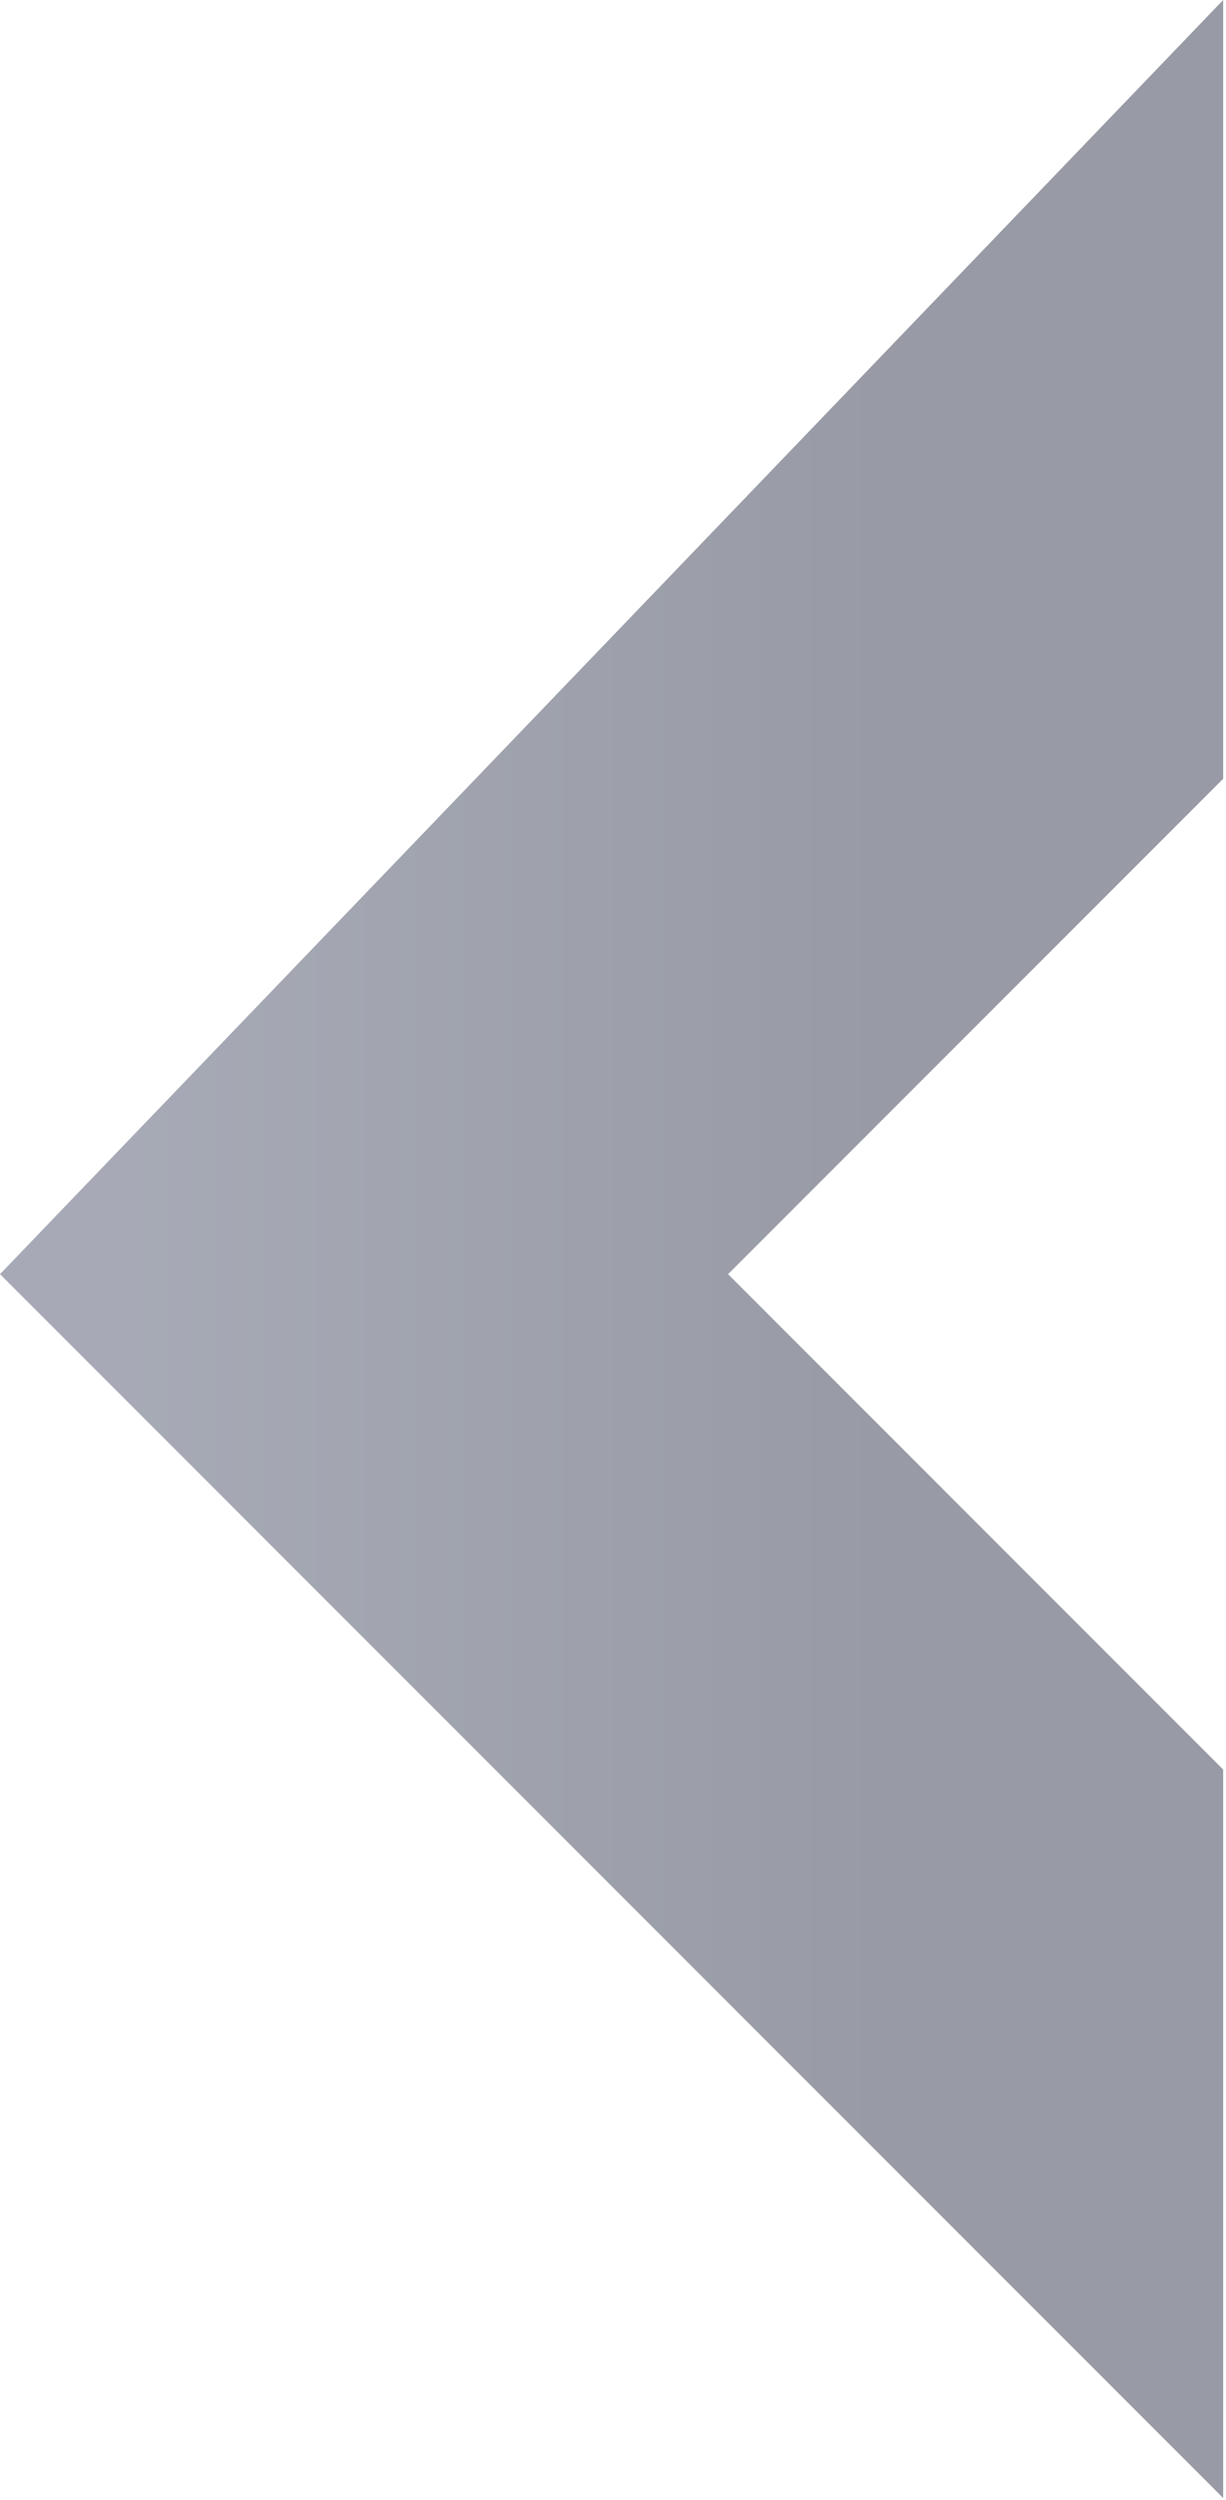 <svg width="341" height="695" fill="none" xmlns="http://www.w3.org/2000/svg"><path opacity=".5" d="M340.211 0L-.001 354.194l101.252 101.252 238.96 238.96V491.898L202.507 354.194 340.211 216.49V0z" fill="url(#paint0_linear_386_486)"/><defs><linearGradient id="paint0_linear_386_486" x1="253.205" y1="338.211" x2="39.526" y2="338.211" gradientUnits="userSpaceOnUse"><stop stop-color="#31374B"/><stop offset="1" stop-color="#4F566D"/></linearGradient></defs></svg>